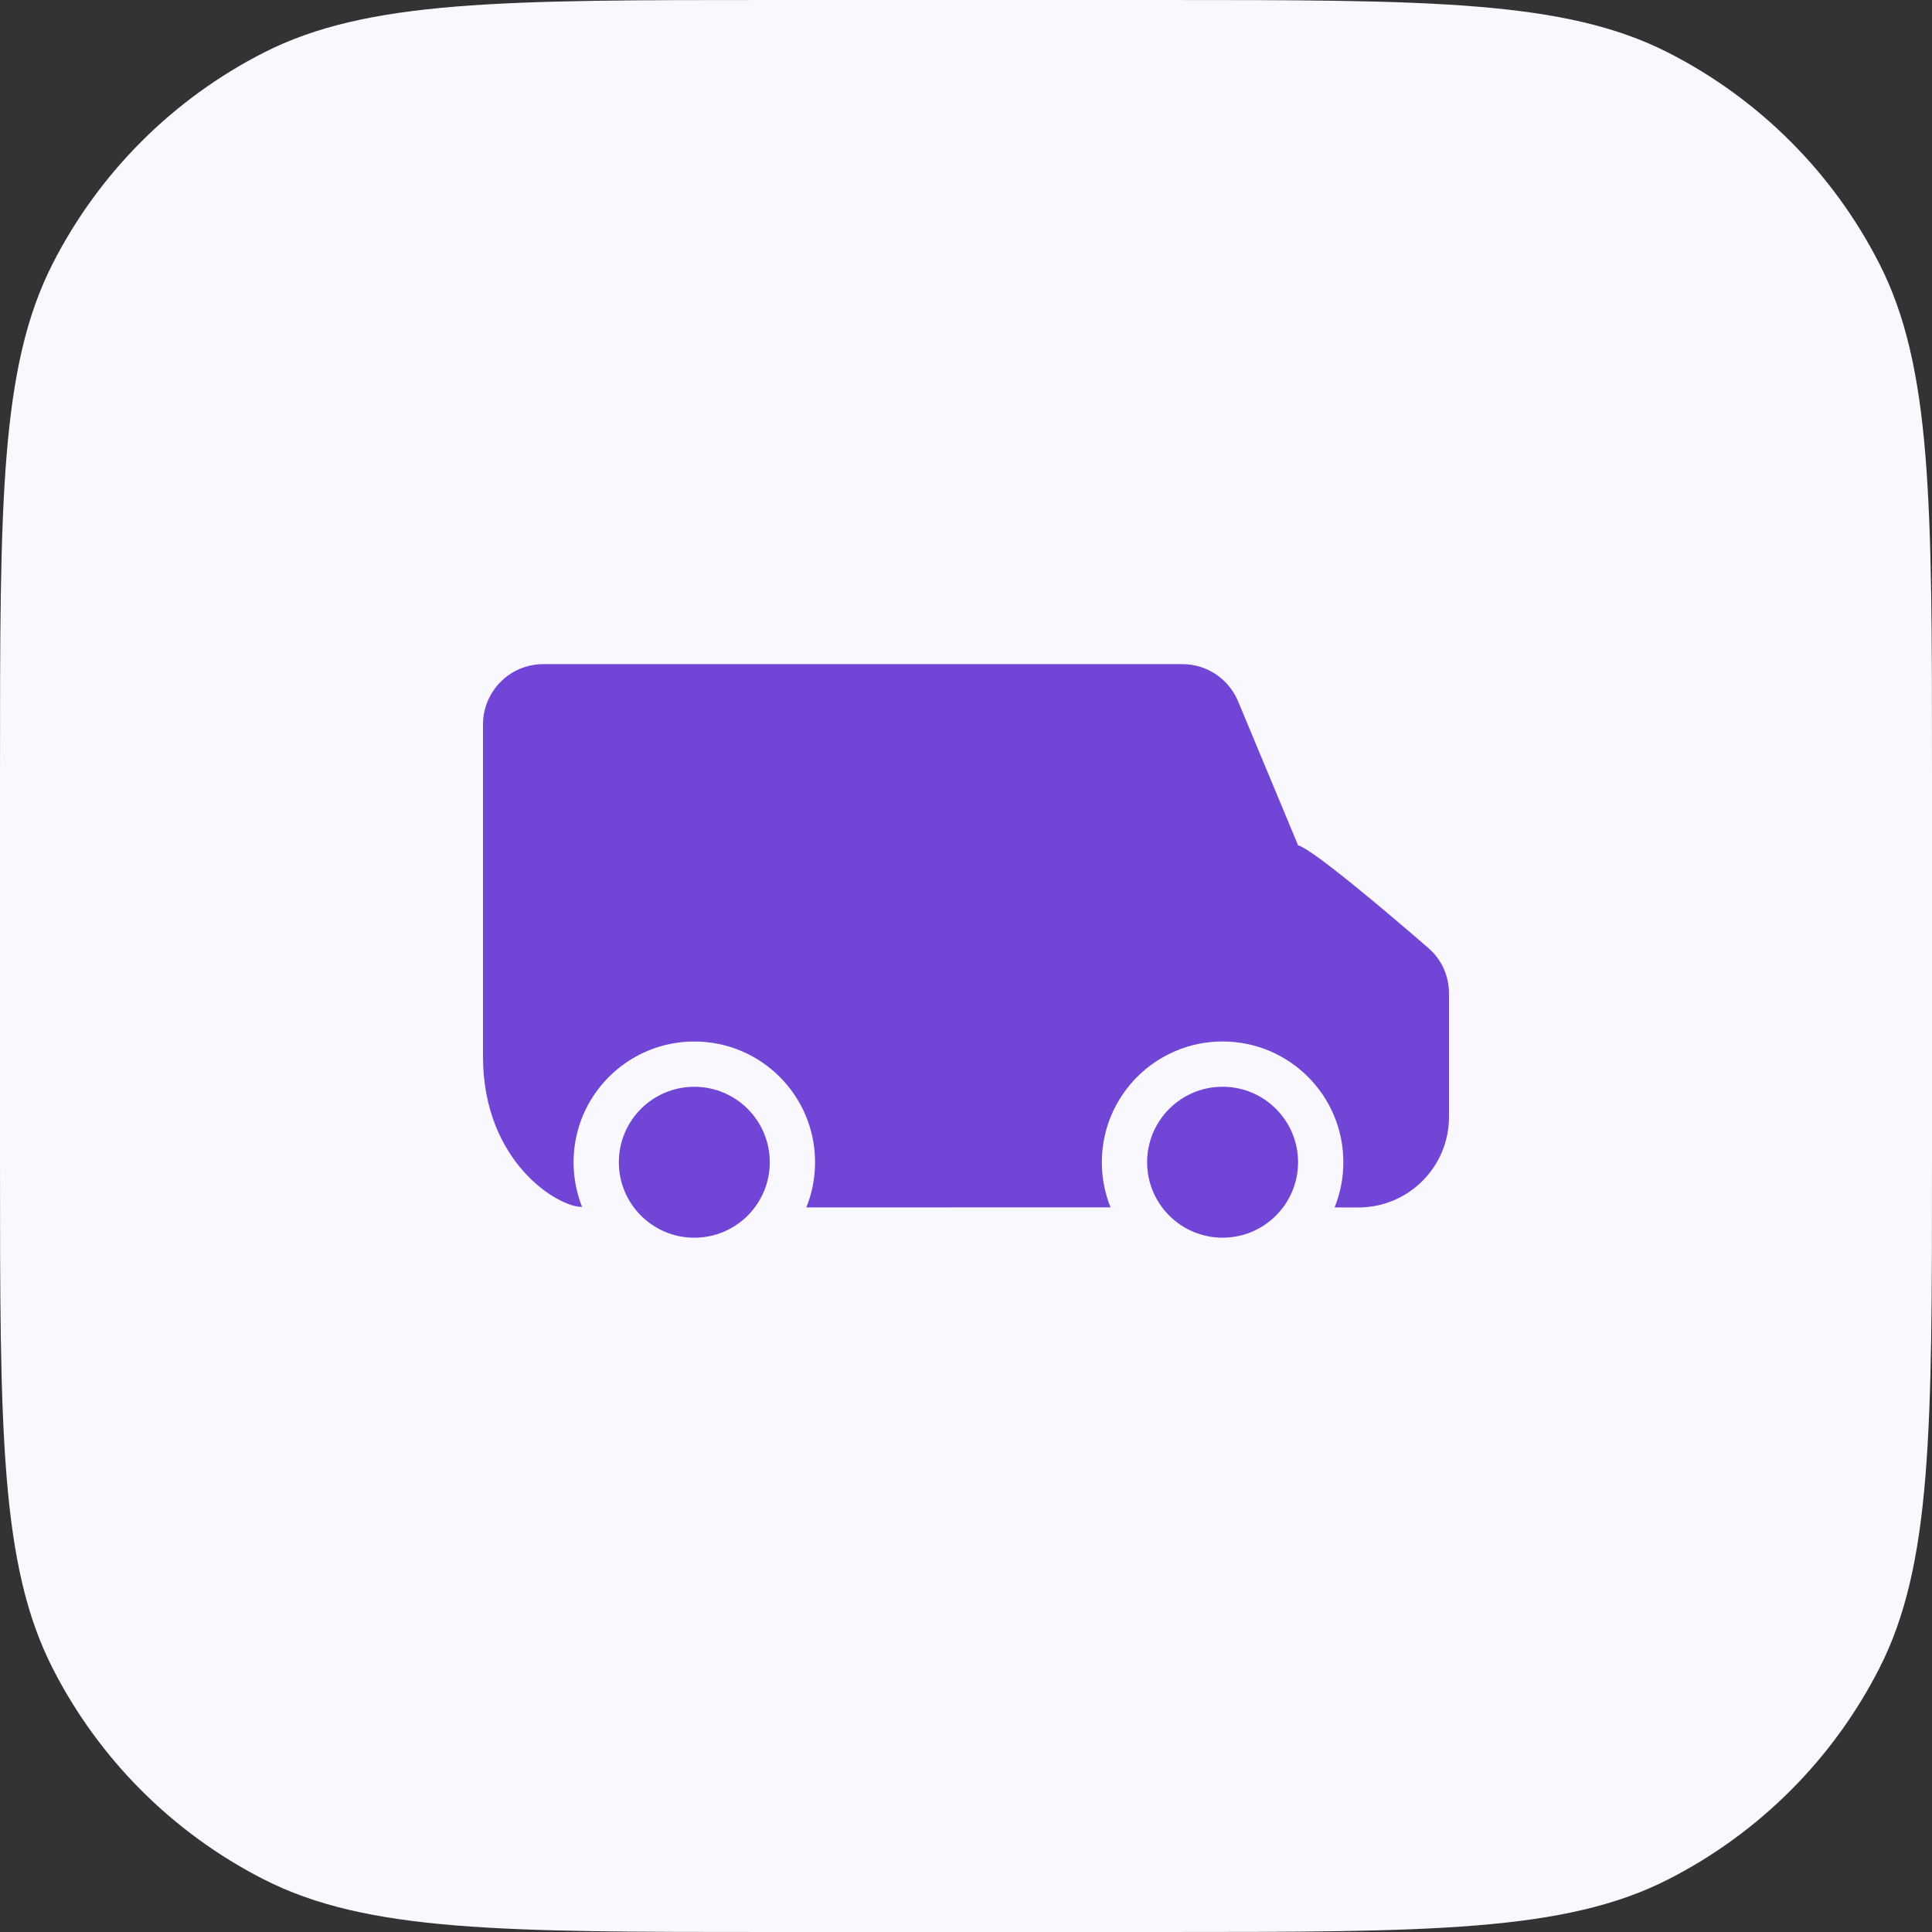 <svg width="64" height="64" viewBox="0 0 64 64" fill="none" xmlns="http://www.w3.org/2000/svg">
<rect x="0" y="0" width="64" height="64" fill="#333333" stroke="none"/>
<path d="M0 25.6C0 16.639 0 12.159 1.744 8.736C3.278 5.726 5.726 3.278 8.736 1.744C12.159 0 16.639 0 25.6 0H38.4C47.361 0 51.841 0 55.264 1.744C58.274 3.278 60.722 5.726 62.256 8.736C64 12.159 64 16.639 64 25.6V38.4C64 47.361 64 51.841 62.256 55.264C60.722 58.274 58.274 60.722 55.264 62.256C51.841 64 47.361 64 38.4 64H25.6C16.639 64 12.159 64 8.736 62.256C5.726 60.722 3.278 58.274 1.744 55.264C0 51.841 0 47.361 0 38.4V25.6Z" fill="#FAF8FF"/>
<g clip-path="url(#clip0_5870_41758)">
<path d="M48 32.903C48 32.329 47.754 31.782 47.319 31.407C46.077 30.331 43.522 28.155 43 28L41.013 23.231C40.702 22.485 39.974 22 39.167 22H18C16.895 22 16 22.895 16 24V35C16 38.501 18.5 39.998 19.283 39.981C19.1 39.523 19 39.023 19 38.501C19 36.291 20.791 34.501 23 34.501C25.209 34.501 27 36.291 27 38.501C27 39.03 26.897 39.536 26.71 39.998L36.788 39.995C36.602 39.533 36.5 39.029 36.5 38.5C36.5 36.291 38.291 34.5 40.5 34.5C42.709 34.5 44.5 36.291 44.5 38.5C44.5 39.03 44.397 39.535 44.21 39.998L44.999 39.999C46.656 39.999 48 38.656 48 36.999V32.903Z" fill="#7145D6"/>
<path d="M23 41.001C24.381 41.001 25.5 39.881 25.5 38.501C25.5 37.12 24.381 36.001 23 36.001C21.619 36.001 20.5 37.12 20.5 38.501C20.5 39.881 21.619 41.001 23 41.001Z" fill="#7145D6"/>
<path d="M40.5 36C39.119 36 38 37.119 38 38.5C38 39.881 39.119 41 40.5 41C41.881 41 43 39.881 43 38.5C43 37.119 41.881 36 40.5 36Z" fill="#7145D6"/>
</g>
<defs>
<clipPath id="clip0_5870_41758">
<rect width="32" height="32" fill="white" transform="translate(16 16)"/>
</clipPath>
</defs>
</svg>
